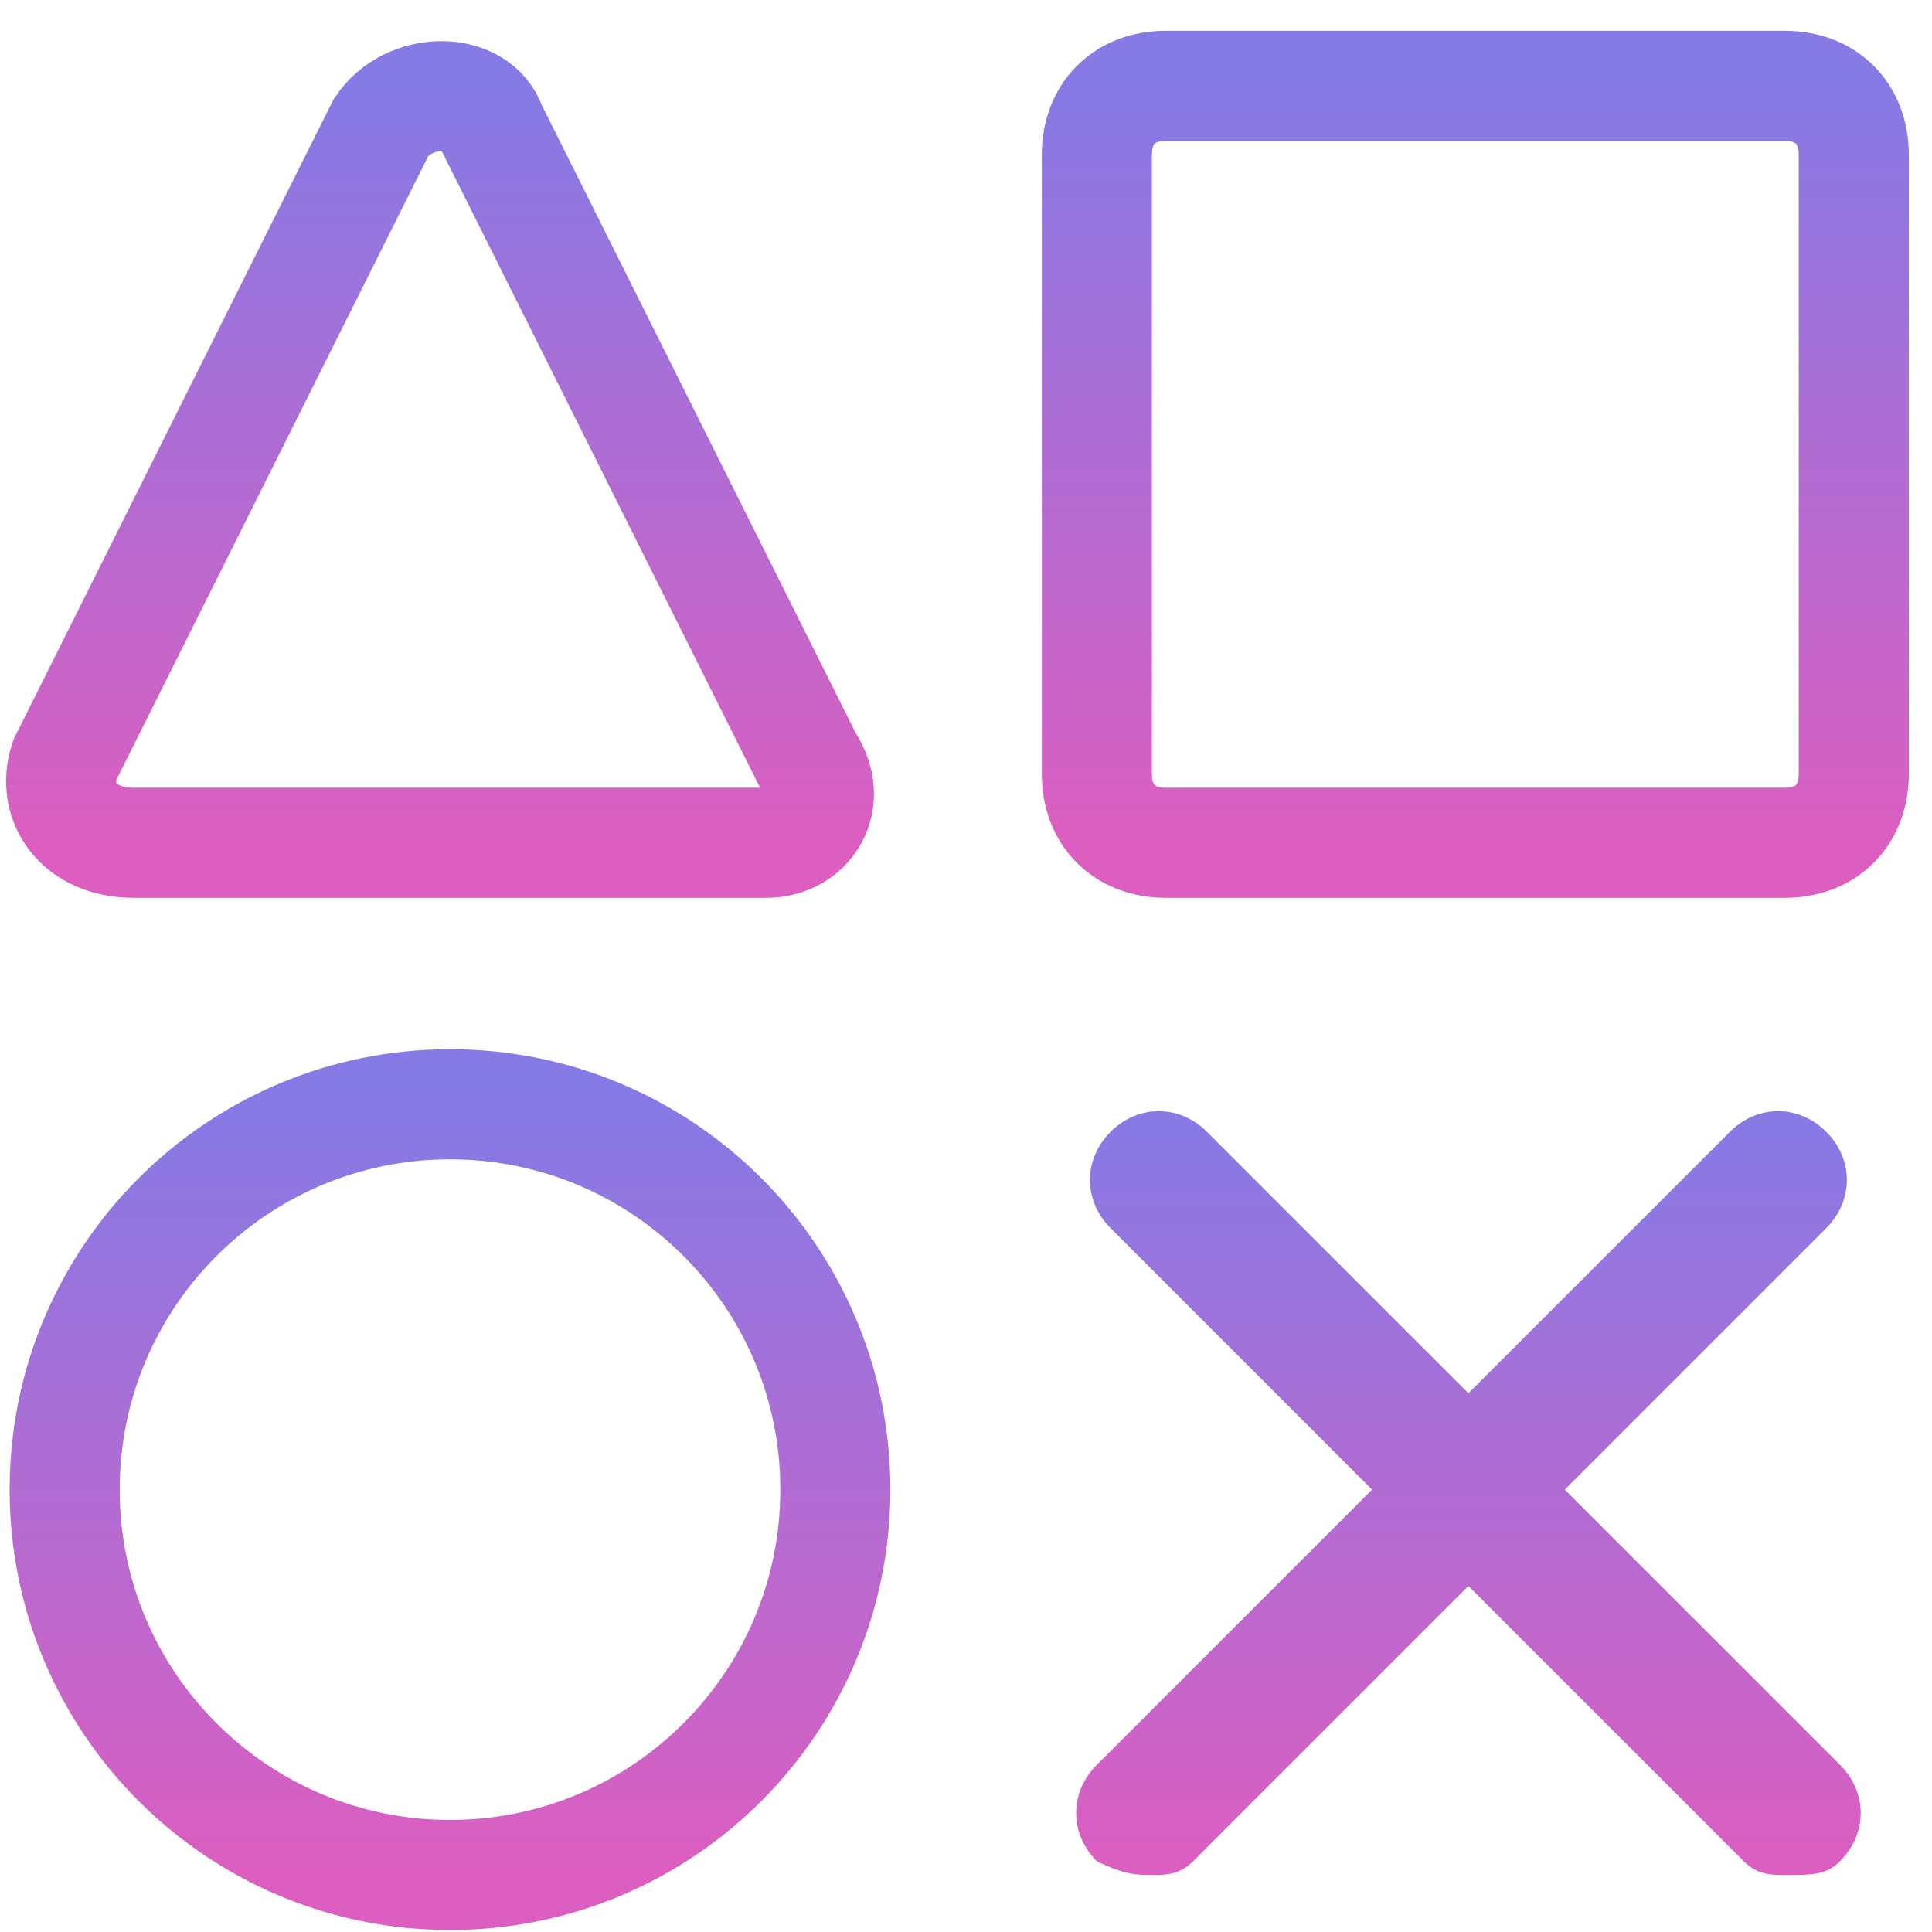<svg width="45" height="45" viewBox="0 0 45 45" fill="none" xmlns="http://www.w3.org/2000/svg">
<path d="M10.482 43.672C15.439 43.672 19.457 39.653 19.457 34.696C19.457 29.739 15.439 25.721 10.482 25.721C5.525 25.721 1.506 29.739 1.506 34.696C1.506 39.653 5.525 43.672 10.482 43.672Z" stroke="url(#paint0_linear_430_1001)" stroke-width="2.564" stroke-miterlimit="10"/>
<path d="M41.575 19.63H27.15C26.189 19.63 25.548 18.989 25.548 18.028V3.603C25.548 2.641 26.189 2 27.15 2H41.575C42.537 2 43.178 2.641 43.178 3.603V18.028C43.178 18.989 42.537 19.63 41.575 19.63Z" stroke="url(#paint1_linear_430_1001)" stroke-width="2.564" stroke-miterlimit="10"/>
<path d="M41.575 43.672C41.255 43.672 40.934 43.672 40.614 43.351L25.868 28.606C25.227 27.965 25.227 27.003 25.868 26.362C26.509 25.721 27.471 25.721 28.112 26.362L42.858 41.107C43.499 41.748 43.499 42.71 42.858 43.351C42.537 43.672 42.216 43.672 41.575 43.672Z" fill="url(#paint2_linear_430_1001)"/>
<path d="M26.83 43.672C27.15 43.672 27.471 43.672 27.791 43.351L42.537 28.606C43.178 27.965 43.178 27.003 42.537 26.362C41.896 25.721 40.934 25.721 40.293 26.362L25.547 41.107C24.906 41.748 24.906 42.71 25.547 43.351C26.189 43.672 26.509 43.672 26.83 43.672Z" fill="url(#paint3_linear_430_1001)"/>
<path d="M17.854 19.63H3.109C1.827 19.63 1.185 18.669 1.506 17.707L8.879 2.962C9.52 2 11.123 2 11.443 2.962L18.816 17.707C19.457 18.669 18.816 19.63 17.854 19.63Z" stroke="url(#paint4_linear_430_1001)" stroke-width="2.564" stroke-miterlimit="10"/>
<defs>
<linearGradient id="paint0_linear_430_1001" x1="10.482" y1="25.721" x2="10.482" y2="43.672" gradientUnits="userSpaceOnUse">
<stop stop-color="#867AE5"/>
<stop offset="1" stop-color="#DC5EC0"/>
</linearGradient>
<linearGradient id="paint1_linear_430_1001" x1="34.363" y1="2" x2="34.363" y2="19.63" gradientUnits="userSpaceOnUse">
<stop stop-color="#867AE5"/>
<stop offset="1" stop-color="#DC5EC0"/>
</linearGradient>
<linearGradient id="paint2_linear_430_1001" x1="34.363" y1="25.881" x2="34.363" y2="43.672" gradientUnits="userSpaceOnUse">
<stop stop-color="#867AE5"/>
<stop offset="1" stop-color="#DC5EC0"/>
</linearGradient>
<linearGradient id="paint3_linear_430_1001" x1="34.042" y1="25.881" x2="34.042" y2="43.672" gradientUnits="userSpaceOnUse">
<stop stop-color="#867AE5"/>
<stop offset="1" stop-color="#DC5EC0"/>
</linearGradient>
<linearGradient id="paint4_linear_430_1001" x1="10.249" y1="2.24" x2="10.249" y2="19.63" gradientUnits="userSpaceOnUse">
<stop stop-color="#867AE5"/>
<stop offset="1" stop-color="#DC5EC0"/>
</linearGradient>
</defs>
</svg>
